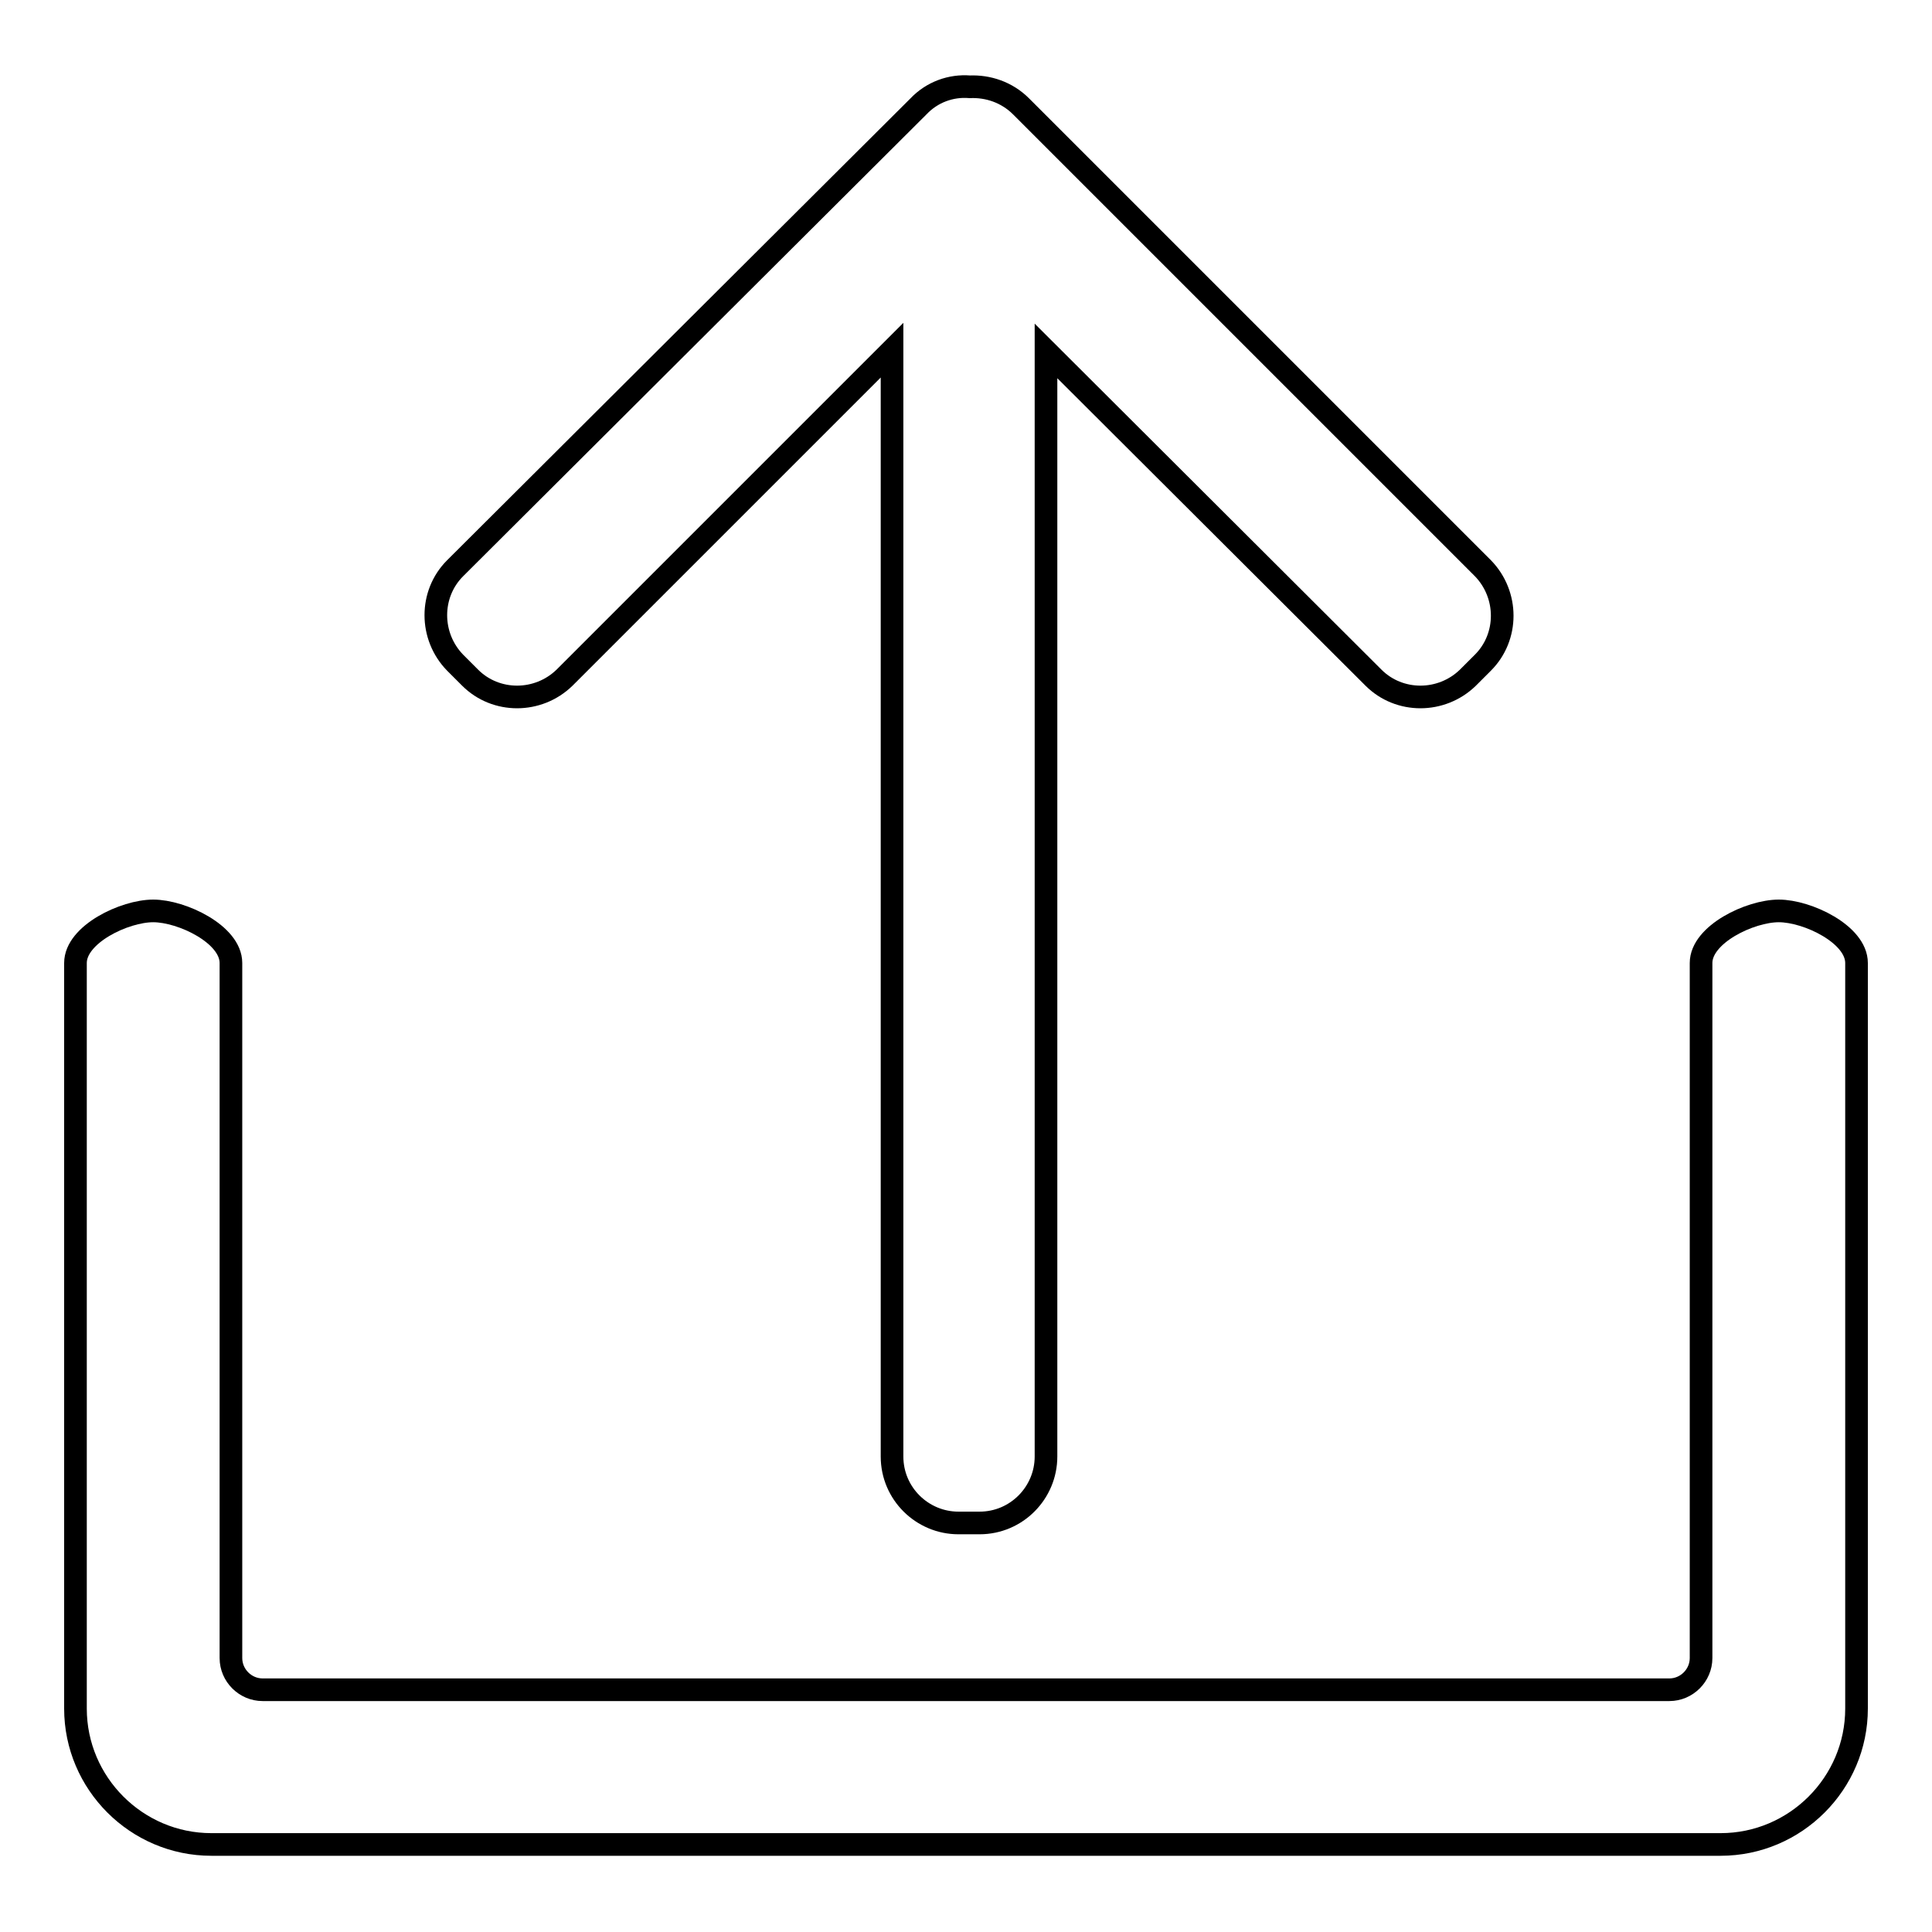 <?xml version="1.0" encoding="utf-8"?>
<!-- Svg Vector Icons : http://www.onlinewebfonts.com/icon -->
<!DOCTYPE svg PUBLIC "-//W3C//DTD SVG 1.1//EN" "http://www.w3.org/Graphics/SVG/1.1/DTD/svg11.dtd">
<svg version="1.1" xmlns="http://www.w3.org/2000/svg" xmlns:xlink="http://www.w3.org/1999/xlink" x="0px" y="0px" viewBox="0 0 256 256" enable-background="new 0 0 256 256" xml:space="preserve">
<g><g><path stroke-width="3" fill-opacity="0" stroke="#000000"  d="M235.7,120.7c-3.8,0-10.3,3.1-10.3,6.9v92.1c0,2.3-1.9,4.2-4.2,4.2H34.8c-2.3,0-4.2-1.9-4.2-4.2v-92.1c0-3.8-6.5-6.9-10.3-6.9c-3.8,0-10.3,3.1-10.3,6.9v98.8c0,9.9,8.1,18,18,18H228c9.9,0,18-8.1,18-18v-98.8C246,123.8,239.5,120.7,235.7,120.7z"/><path stroke-width="3" fill-opacity="0" stroke="#000000"  d="M62.3,89.8c3.4,3.4,9,3.4,12.5,0l43.4-43.4v146.6c0,4.9,4,8.8,8.8,8.8h2.8c4.9,0,8.8-4,8.8-8.8V46.5L182,89.8c3.4,3.4,9,3.4,12.5,0l2-2c3.4-3.4,3.4-9,0-12.5l-61.2-61.2c-1.9-1.9-4.4-2.7-6.8-2.6c-2.5-0.2-5,0.7-6.8,2.6L60.3,75.3c-3.4,3.4-3.4,9,0,12.5L62.3,89.8z"/></g></g>
</svg>